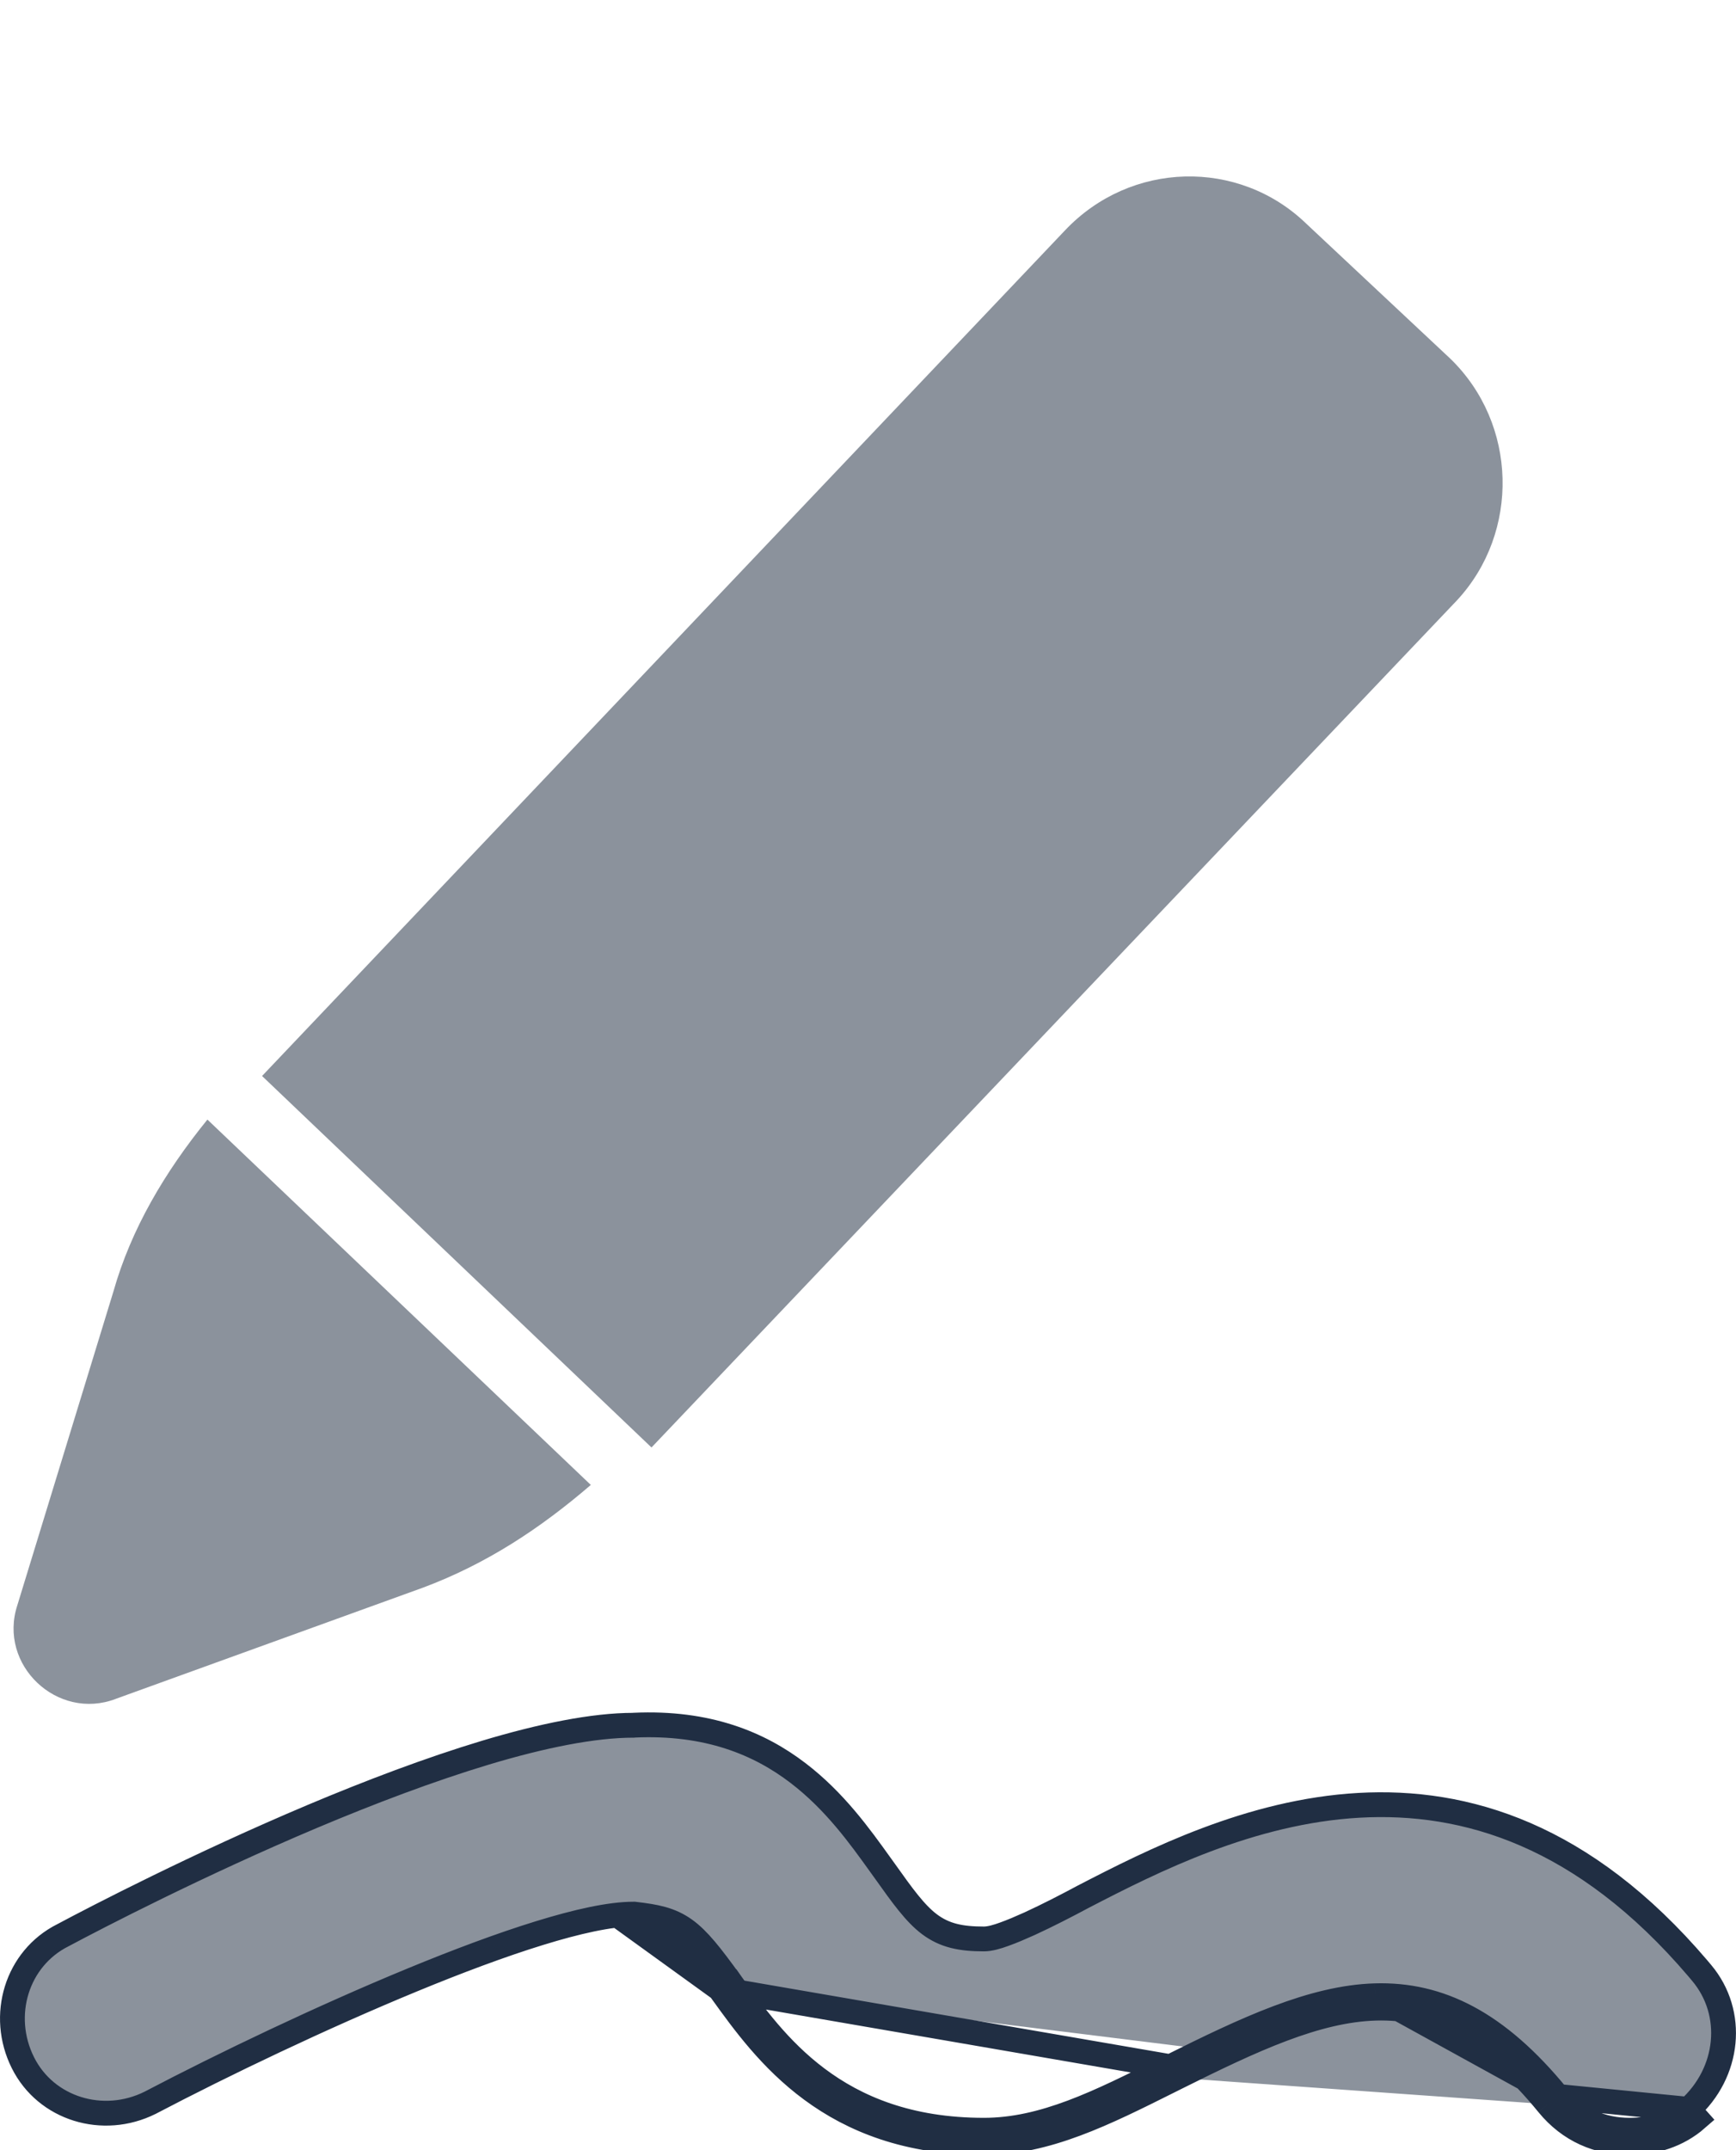 <svg width="21" height="26" viewBox="0 0 21 26" fill="none" xmlns="http://www.w3.org/2000/svg">
<path d="M17.626 7.258C18.387 6.436 18.359 5.126 17.543 4.336L15.802 2.705C14.986 1.916 13.676 1.944 12.88 2.789L3.17 13.011L7.881 17.503L17.626 7.258Z" fill="#8B929C"/>
<path d="M1.4 20.543L5.114 19.199C5.884 18.912 6.535 18.482 7.147 17.956L2.509 13.538C1.993 14.174 1.586 14.861 1.372 15.617L0.21 19.41C-0.027 20.132 0.693 20.813 1.401 20.543L1.4 20.543Z" fill="#8B929C"/>
<path d="M8.708 24.051C8.716 24.062 8.725 24.074 8.733 24.086C9.256 24.812 10.045 25.909 11.902 25.909C12.659 25.909 13.361 25.557 14.141 25.167C14.169 25.153 14.197 25.139 14.225 25.125M8.708 24.051L14.158 24.991C14.135 25.002 14.112 25.014 14.089 25.025C13.296 25.422 12.623 25.759 11.902 25.759C10.992 25.759 10.355 25.487 9.883 25.132C9.42 24.784 9.111 24.353 8.852 23.994C8.845 23.984 8.837 23.973 8.83 23.963L8.829 23.963C8.601 23.648 8.449 23.452 8.284 23.334C8.108 23.208 7.928 23.176 7.68 23.147L7.672 23.146H7.663C7.377 23.146 6.978 23.236 6.524 23.376C6.066 23.517 5.537 23.715 4.989 23.941C3.892 24.393 2.705 24.961 1.816 25.427C1.246 25.711 0.556 25.501 0.277 24.942C-0.008 24.372 0.202 23.681 0.761 23.401L0.761 23.401L0.765 23.399C1.169 23.183 2.399 22.546 3.779 21.964C4.47 21.673 5.196 21.397 5.874 21.193C6.554 20.989 7.177 20.862 7.663 20.862V20.862L7.67 20.861C8.562 20.82 9.188 21.083 9.655 21.441C10.096 21.778 10.399 22.2 10.652 22.553C10.67 22.579 10.688 22.604 10.706 22.628C10.918 22.926 11.07 23.137 11.242 23.267C11.428 23.407 11.626 23.446 11.902 23.446C11.974 23.446 12.066 23.419 12.15 23.388C12.24 23.356 12.345 23.311 12.454 23.262C12.672 23.162 12.914 23.037 13.104 22.935C13.948 22.498 15.126 21.904 16.44 21.83C17.727 21.758 19.159 22.183 20.537 23.8L20.585 23.857C20.992 24.341 20.922 25.062 20.426 25.506M8.708 24.051C8.243 23.412 8.156 23.354 7.663 23.296L8.708 24.051ZM14.225 25.125C16.083 24.196 17.303 23.702 18.726 25.445M14.225 25.125L14.158 24.991M14.225 25.125L14.158 24.991M18.726 25.445C18.987 25.764 19.335 25.909 19.713 25.909C20.003 25.909 20.294 25.822 20.526 25.619L20.426 25.507C20.426 25.507 20.426 25.507 20.426 25.506M18.726 25.445L18.842 25.349M18.726 25.445L18.842 25.35M20.426 25.506C20.226 25.681 19.973 25.759 19.713 25.759C19.377 25.759 19.073 25.632 18.842 25.35M20.426 25.506L18.842 25.35M18.842 25.35L18.842 25.349M18.842 25.349C18.111 24.454 17.409 24.11 16.634 24.133M18.842 25.349L16.634 24.133M14.158 24.991C15.081 24.53 15.88 24.156 16.634 24.133M14.158 24.991L16.634 24.133" fill="#8B929C" stroke="#202E43" stroke-width="0.3"/>
</svg>
